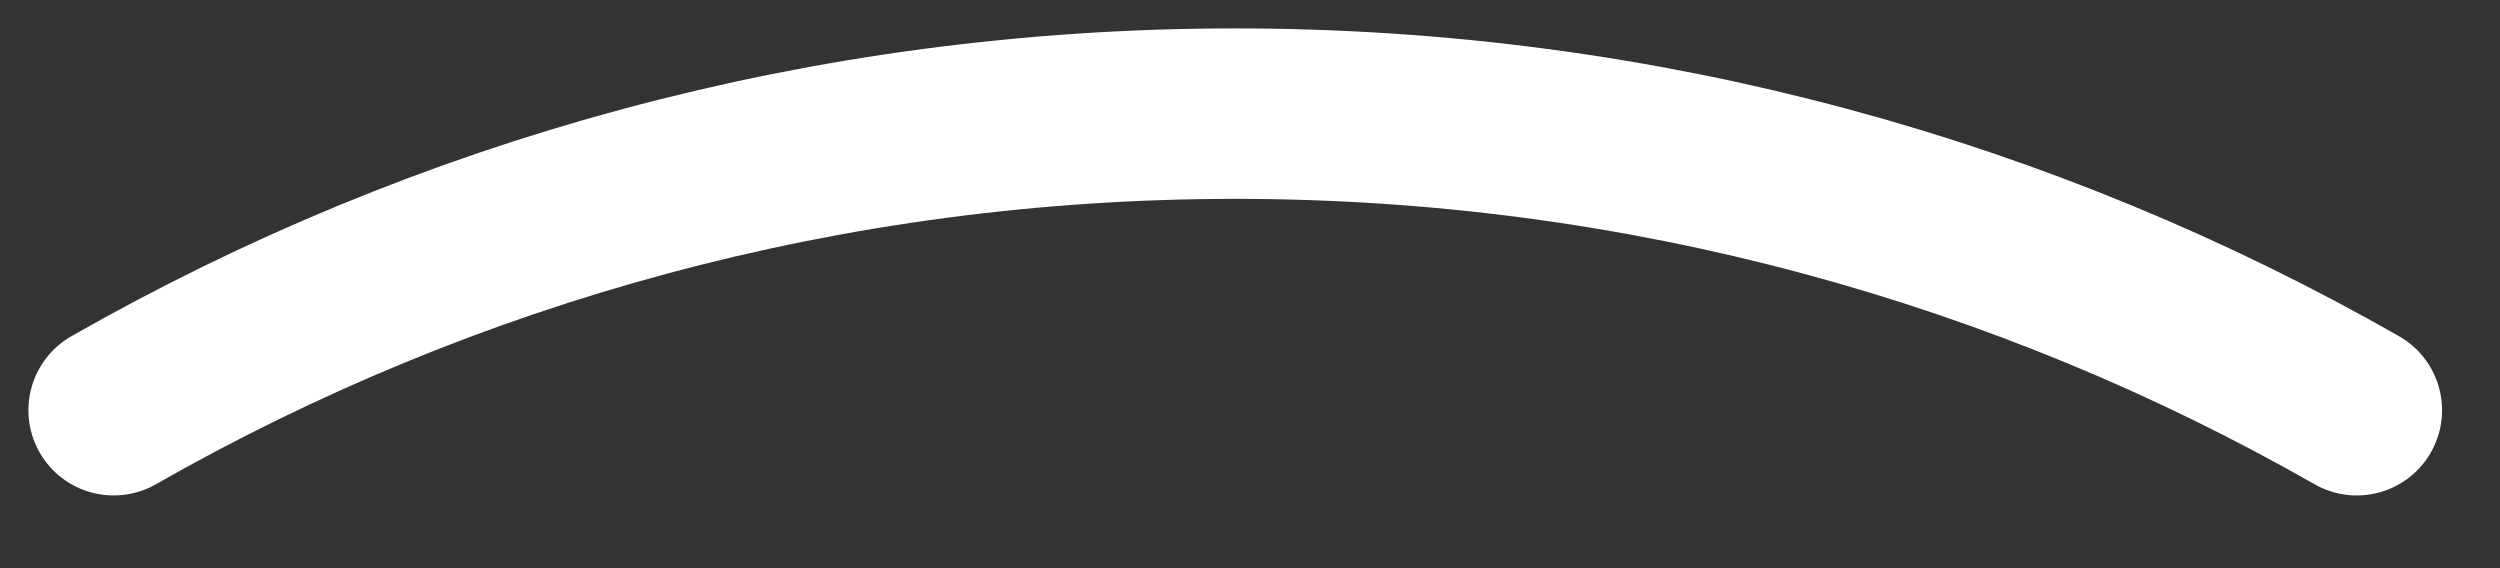 <?xml version="1.0" encoding="utf-8"?>
<svg xmlns="http://www.w3.org/2000/svg" fill="none" height="100%" overflow="visible" preserveAspectRatio="none" style="display: block;" viewBox="0 0 22 5" width="100%">
<rect x="0" y="0" width="22" height="5" fill="#333333" stroke="none"/>
<path d="M1 3.61C3.91 1.95 7.28 1 10.87 1C14.46 1 17.83 1.95 20.74 3.61" id="Vector" stroke="white" stroke-linecap="round" stroke-width="1.5"/>
</svg>